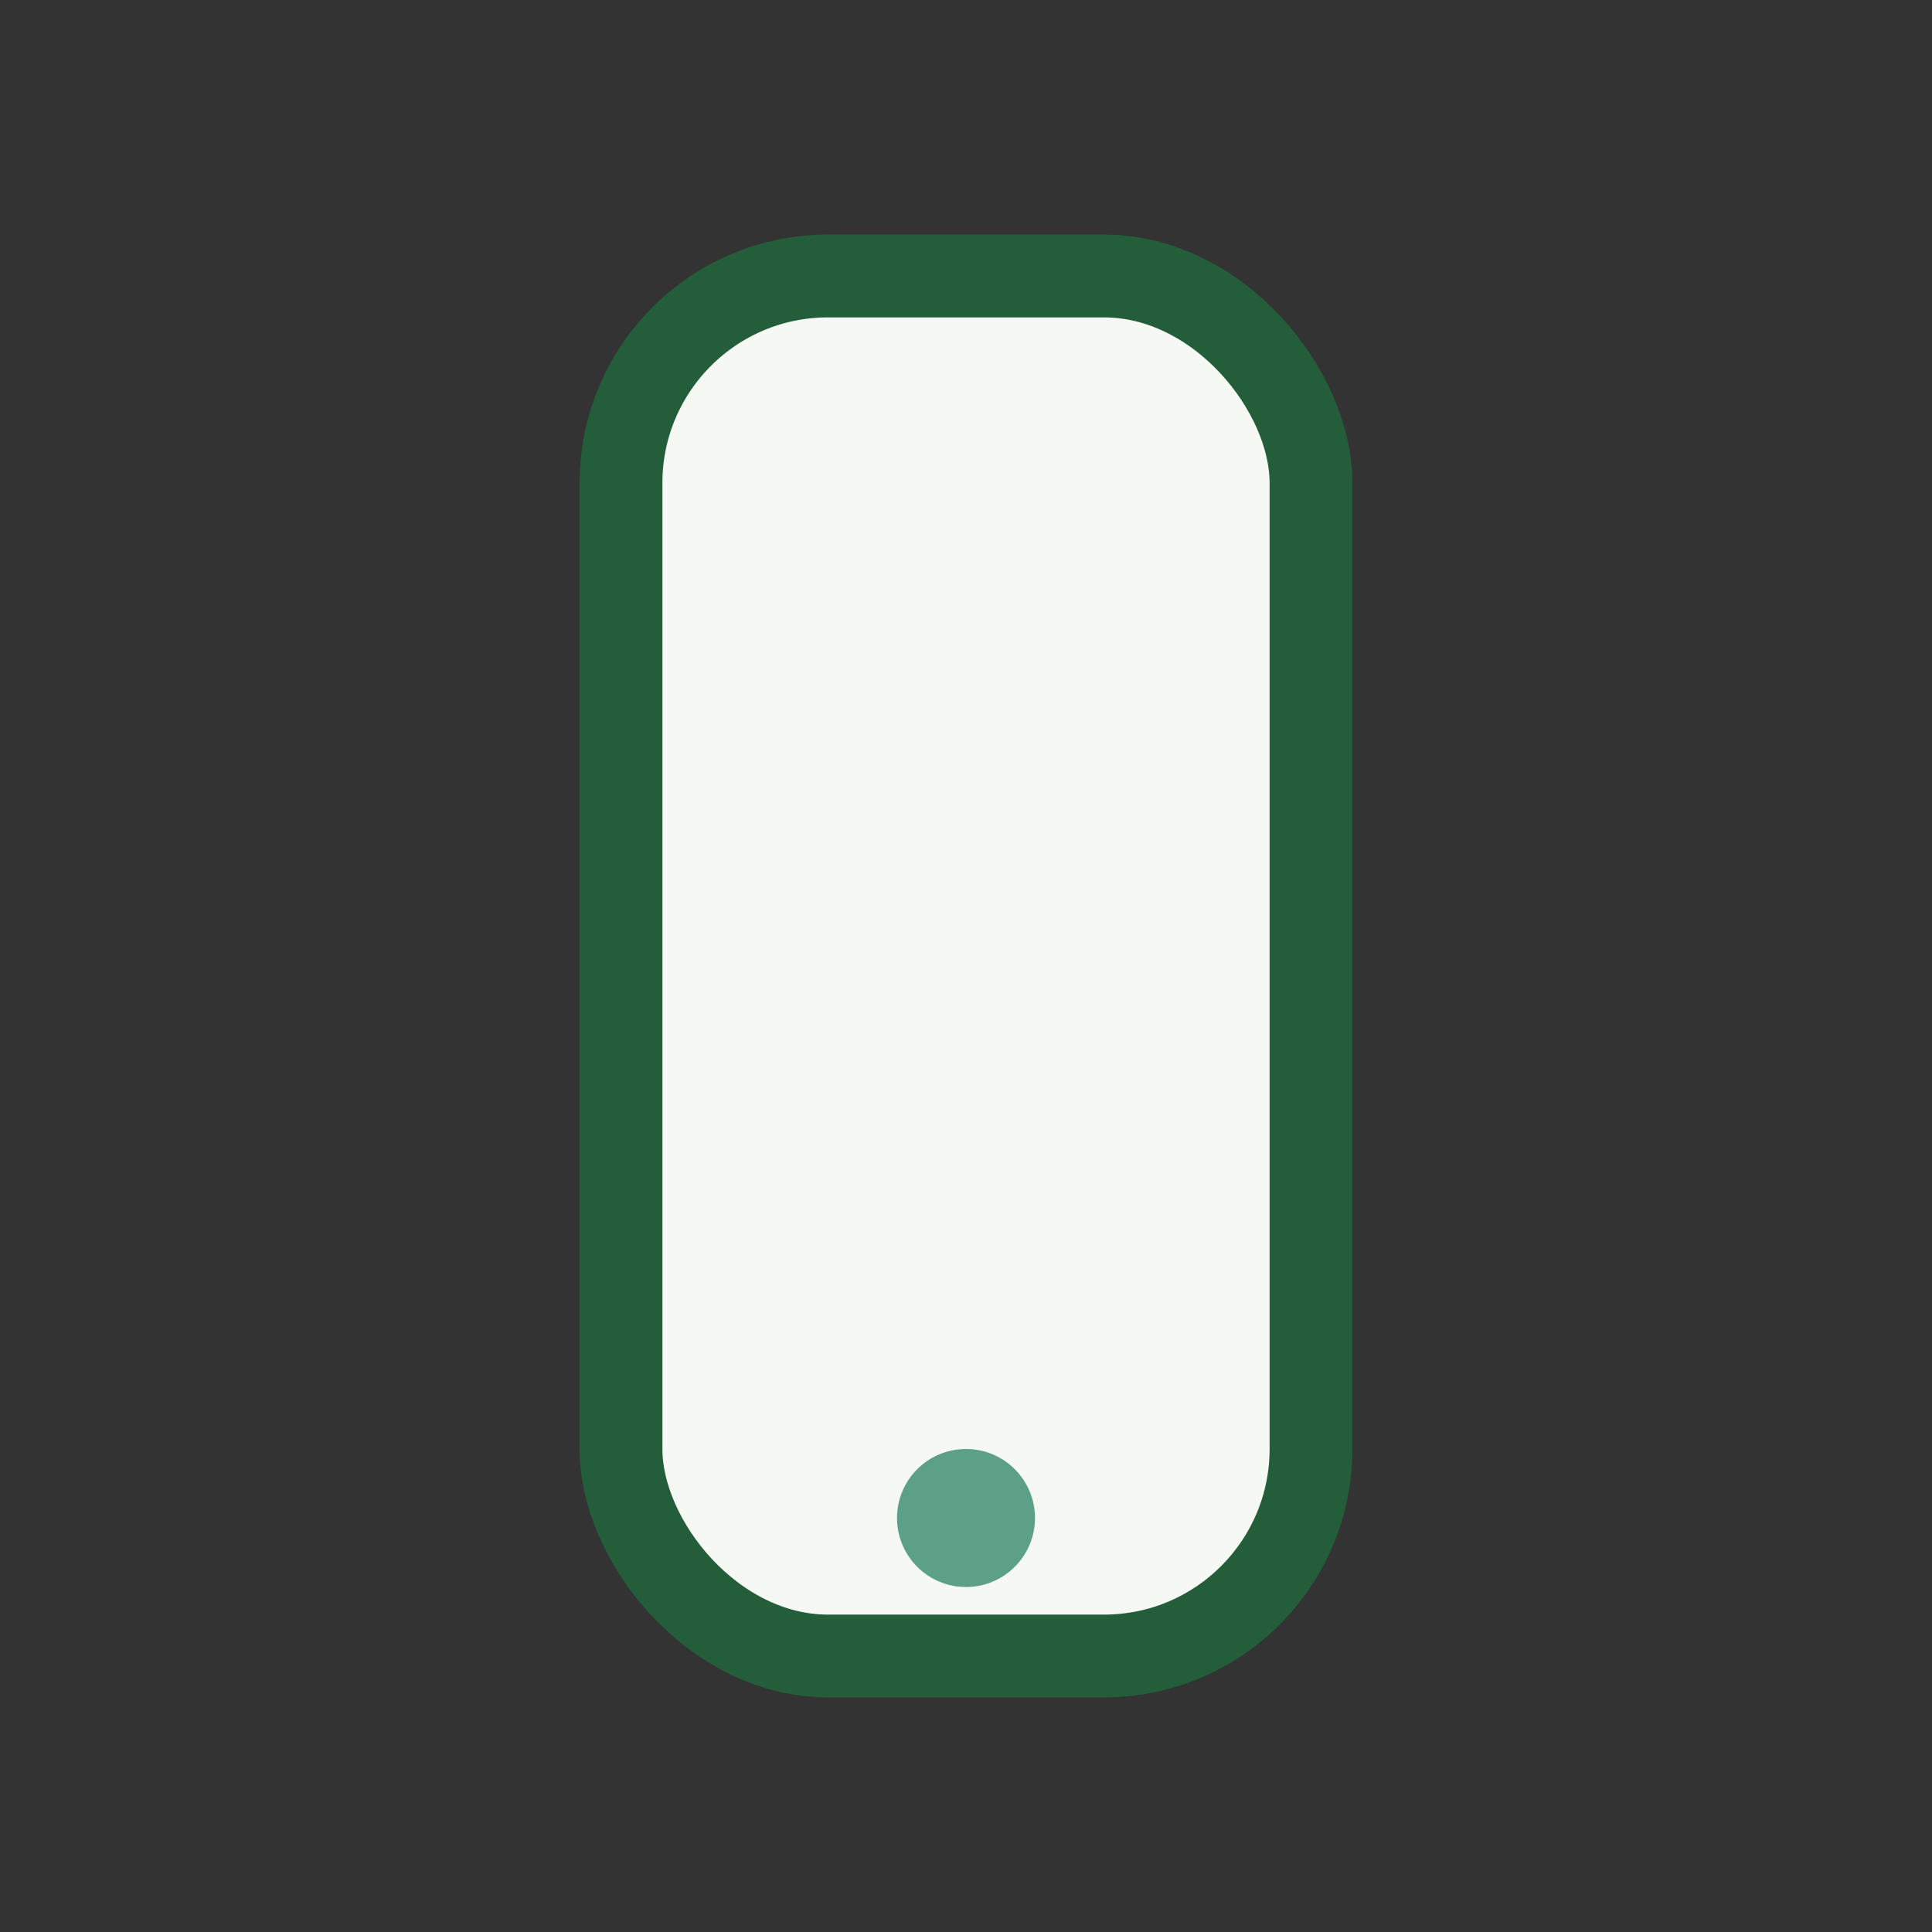 <?xml version="1.0" encoding="UTF-8"?>
<svg xmlns="http://www.w3.org/2000/svg" width="28" height="28" viewBox="0 0 28 28"><rect x="0" y="0" width="28" height="28" fill="#333333" stroke="none"/><rect x="9" y="4" width="10" height="20" rx="3" fill="#F5F8F3" stroke="#235D3A" stroke-width="1.2"/><circle cx="14" cy="22" r="1" fill="#5CA187"/></svg>